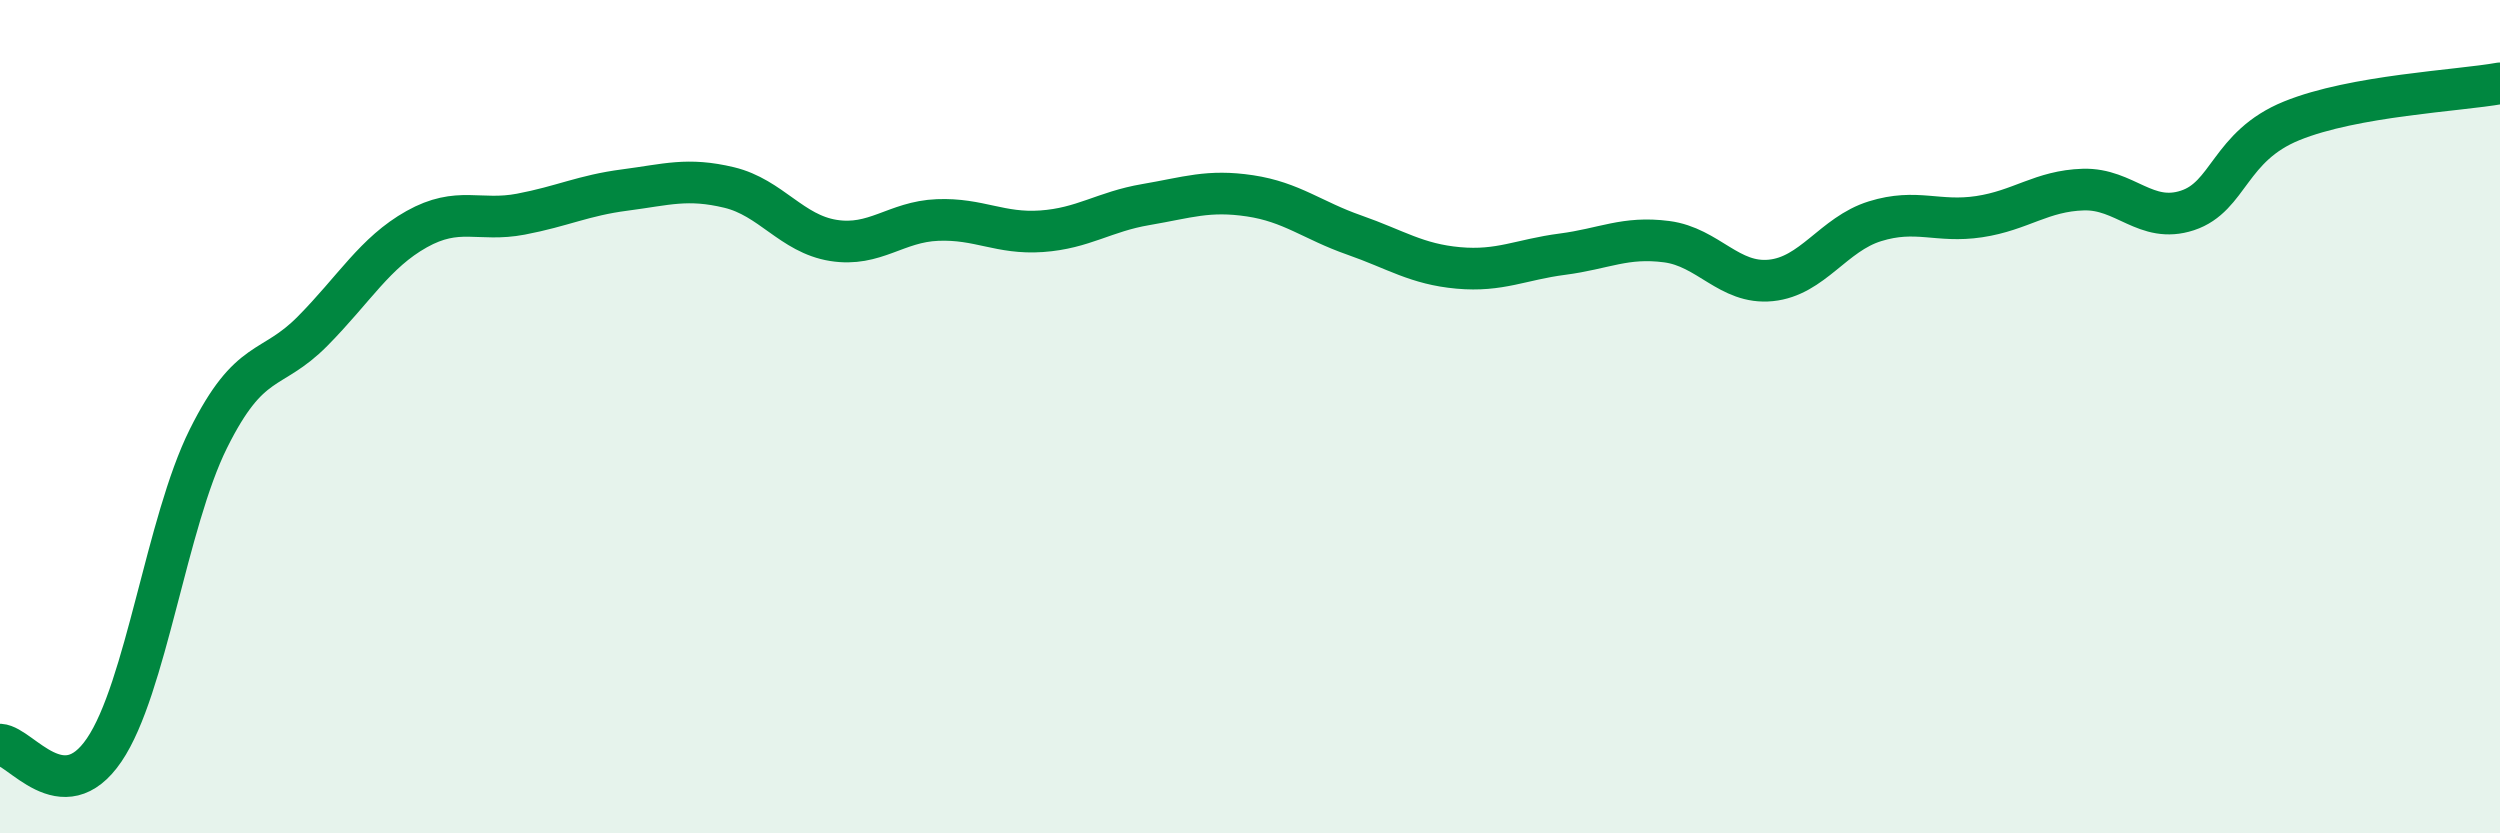 
    <svg width="60" height="20" viewBox="0 0 60 20" xmlns="http://www.w3.org/2000/svg">
      <path
        d="M 0,17.87 C 0.5,17.9 1.5,19.47 2.5,18 C 3.5,16.53 4,12.54 5,10.53 C 6,8.52 6.5,8.96 7.5,7.95 C 8.5,6.94 9,6.06 10,5.5 C 11,4.94 11.5,5.33 12.5,5.14 C 13.5,4.95 14,4.69 15,4.56 C 16,4.43 16.5,4.26 17.5,4.5 C 18.5,4.74 19,5.61 20,5.77 C 21,5.93 21.5,5.32 22.5,5.28 C 23.5,5.24 24,5.62 25,5.55 C 26,5.48 26.5,5.08 27.5,4.91 C 28.5,4.74 29,4.55 30,4.7 C 31,4.85 31.5,5.29 32.5,5.64 C 33.5,5.99 34,6.34 35,6.43 C 36,6.52 36.5,6.23 37.5,6.1 C 38.5,5.97 39,5.67 40,5.8 C 41,5.93 41.5,6.83 42.5,6.73 C 43.5,6.63 44,5.62 45,5.31 C 46,5 46.5,5.35 47.5,5.2 C 48.5,5.05 49,4.58 50,4.55 C 51,4.52 51.5,5.38 52.5,5.05 C 53.5,4.72 53.5,3.51 55,2.9 C 56.5,2.29 59,2.18 60,2L60 20L0 20Z"
        fill="#008740"
        opacity="0.1"
        stroke-linecap="round"
        stroke-linejoin="round"
      />
      <path
        d="M 0,17.87 C 0.5,17.9 1.5,19.47 2.5,18 C 3.5,16.53 4,12.54 5,10.53 C 6,8.52 6.5,8.96 7.5,7.95 C 8.5,6.94 9,6.06 10,5.5 C 11,4.94 11.5,5.33 12.5,5.14 C 13.5,4.95 14,4.69 15,4.56 C 16,4.43 16.5,4.26 17.5,4.5 C 18.5,4.74 19,5.61 20,5.77 C 21,5.93 21.5,5.32 22.5,5.28 C 23.5,5.24 24,5.62 25,5.55 C 26,5.48 26.5,5.08 27.5,4.91 C 28.5,4.74 29,4.55 30,4.7 C 31,4.85 31.5,5.29 32.5,5.64 C 33.5,5.99 34,6.34 35,6.43 C 36,6.52 36.5,6.23 37.5,6.1 C 38.5,5.97 39,5.67 40,5.8 C 41,5.93 41.5,6.83 42.5,6.73 C 43.5,6.63 44,5.62 45,5.31 C 46,5 46.5,5.35 47.5,5.2 C 48.5,5.05 49,4.58 50,4.55 C 51,4.52 51.5,5.38 52.5,5.05 C 53.5,4.72 53.5,3.51 55,2.9 C 56.5,2.29 59,2.18 60,2"
        stroke="#008740"
        stroke-width="1"
        fill="none"
        stroke-linecap="round"
        stroke-linejoin="round"
      />
    </svg>
  
